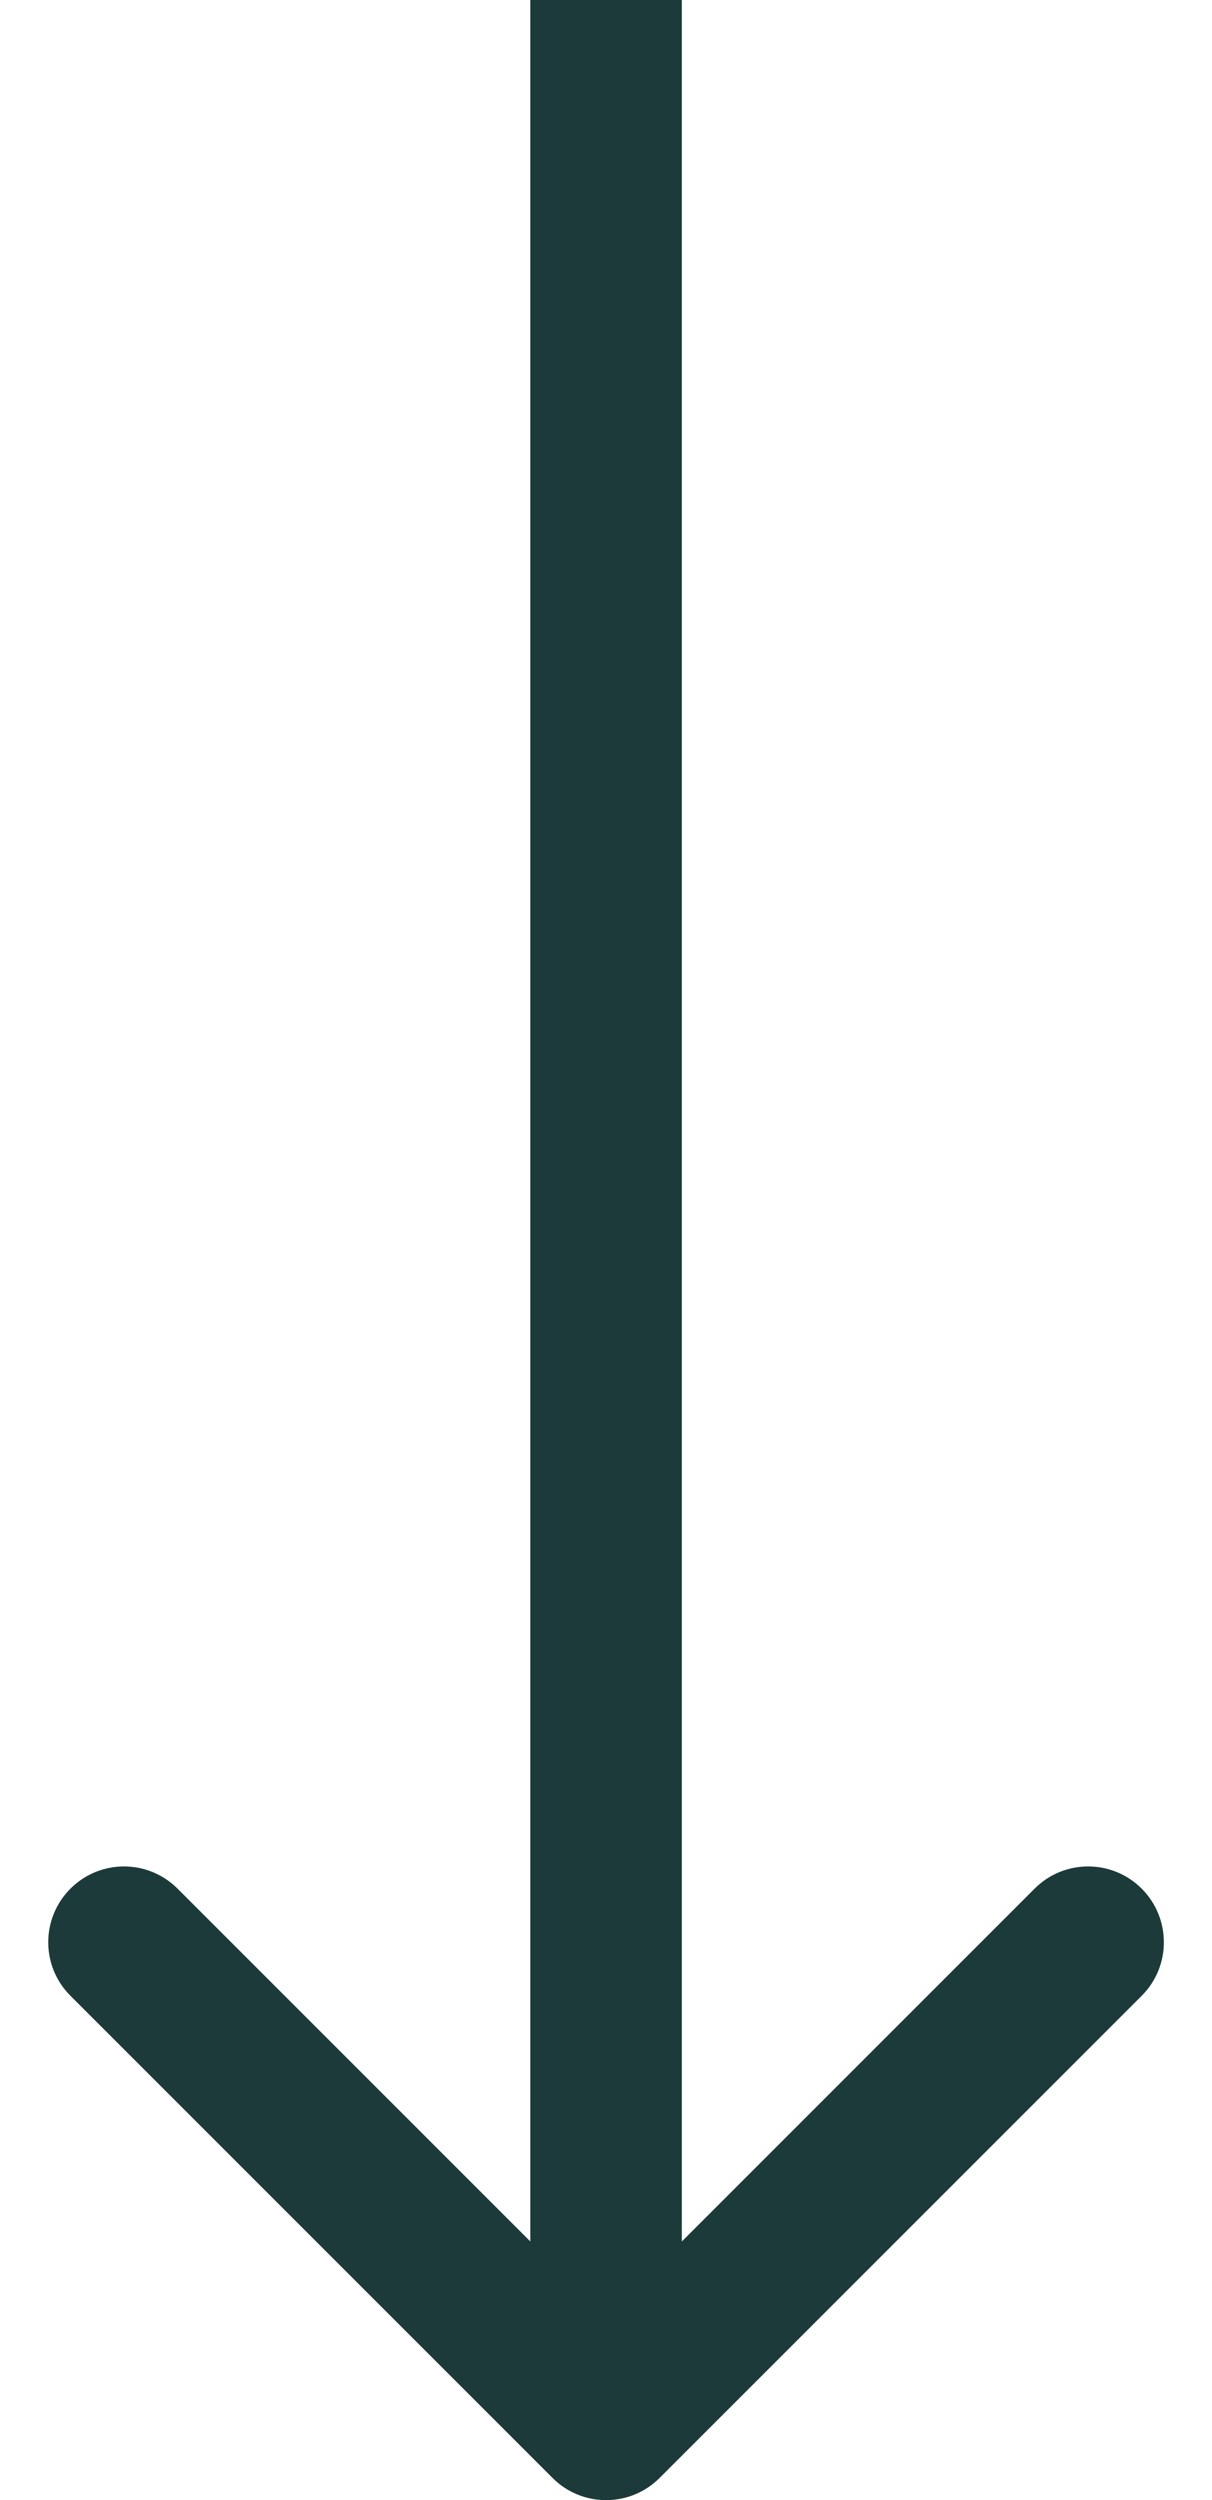 <svg xmlns="http://www.w3.org/2000/svg" width="16" height="33" viewBox="0 0 16 33" fill="none"><path d="M7.294 32.707C7.684 33.098 8.317 33.098 8.708 32.707L15.072 26.343C15.462 25.953 15.462 25.32 15.072 24.929C14.681 24.538 14.048 24.538 13.658 24.929L8.001 30.586L2.344 24.929C1.953 24.538 1.32 24.538 0.93 24.929C0.539 25.32 0.539 25.953 0.93 26.343L7.294 32.707ZM7.001 8.74228e-08V32H9.001V0L7.001 8.74228e-08Z" fill="#1C3A39"></path></svg>